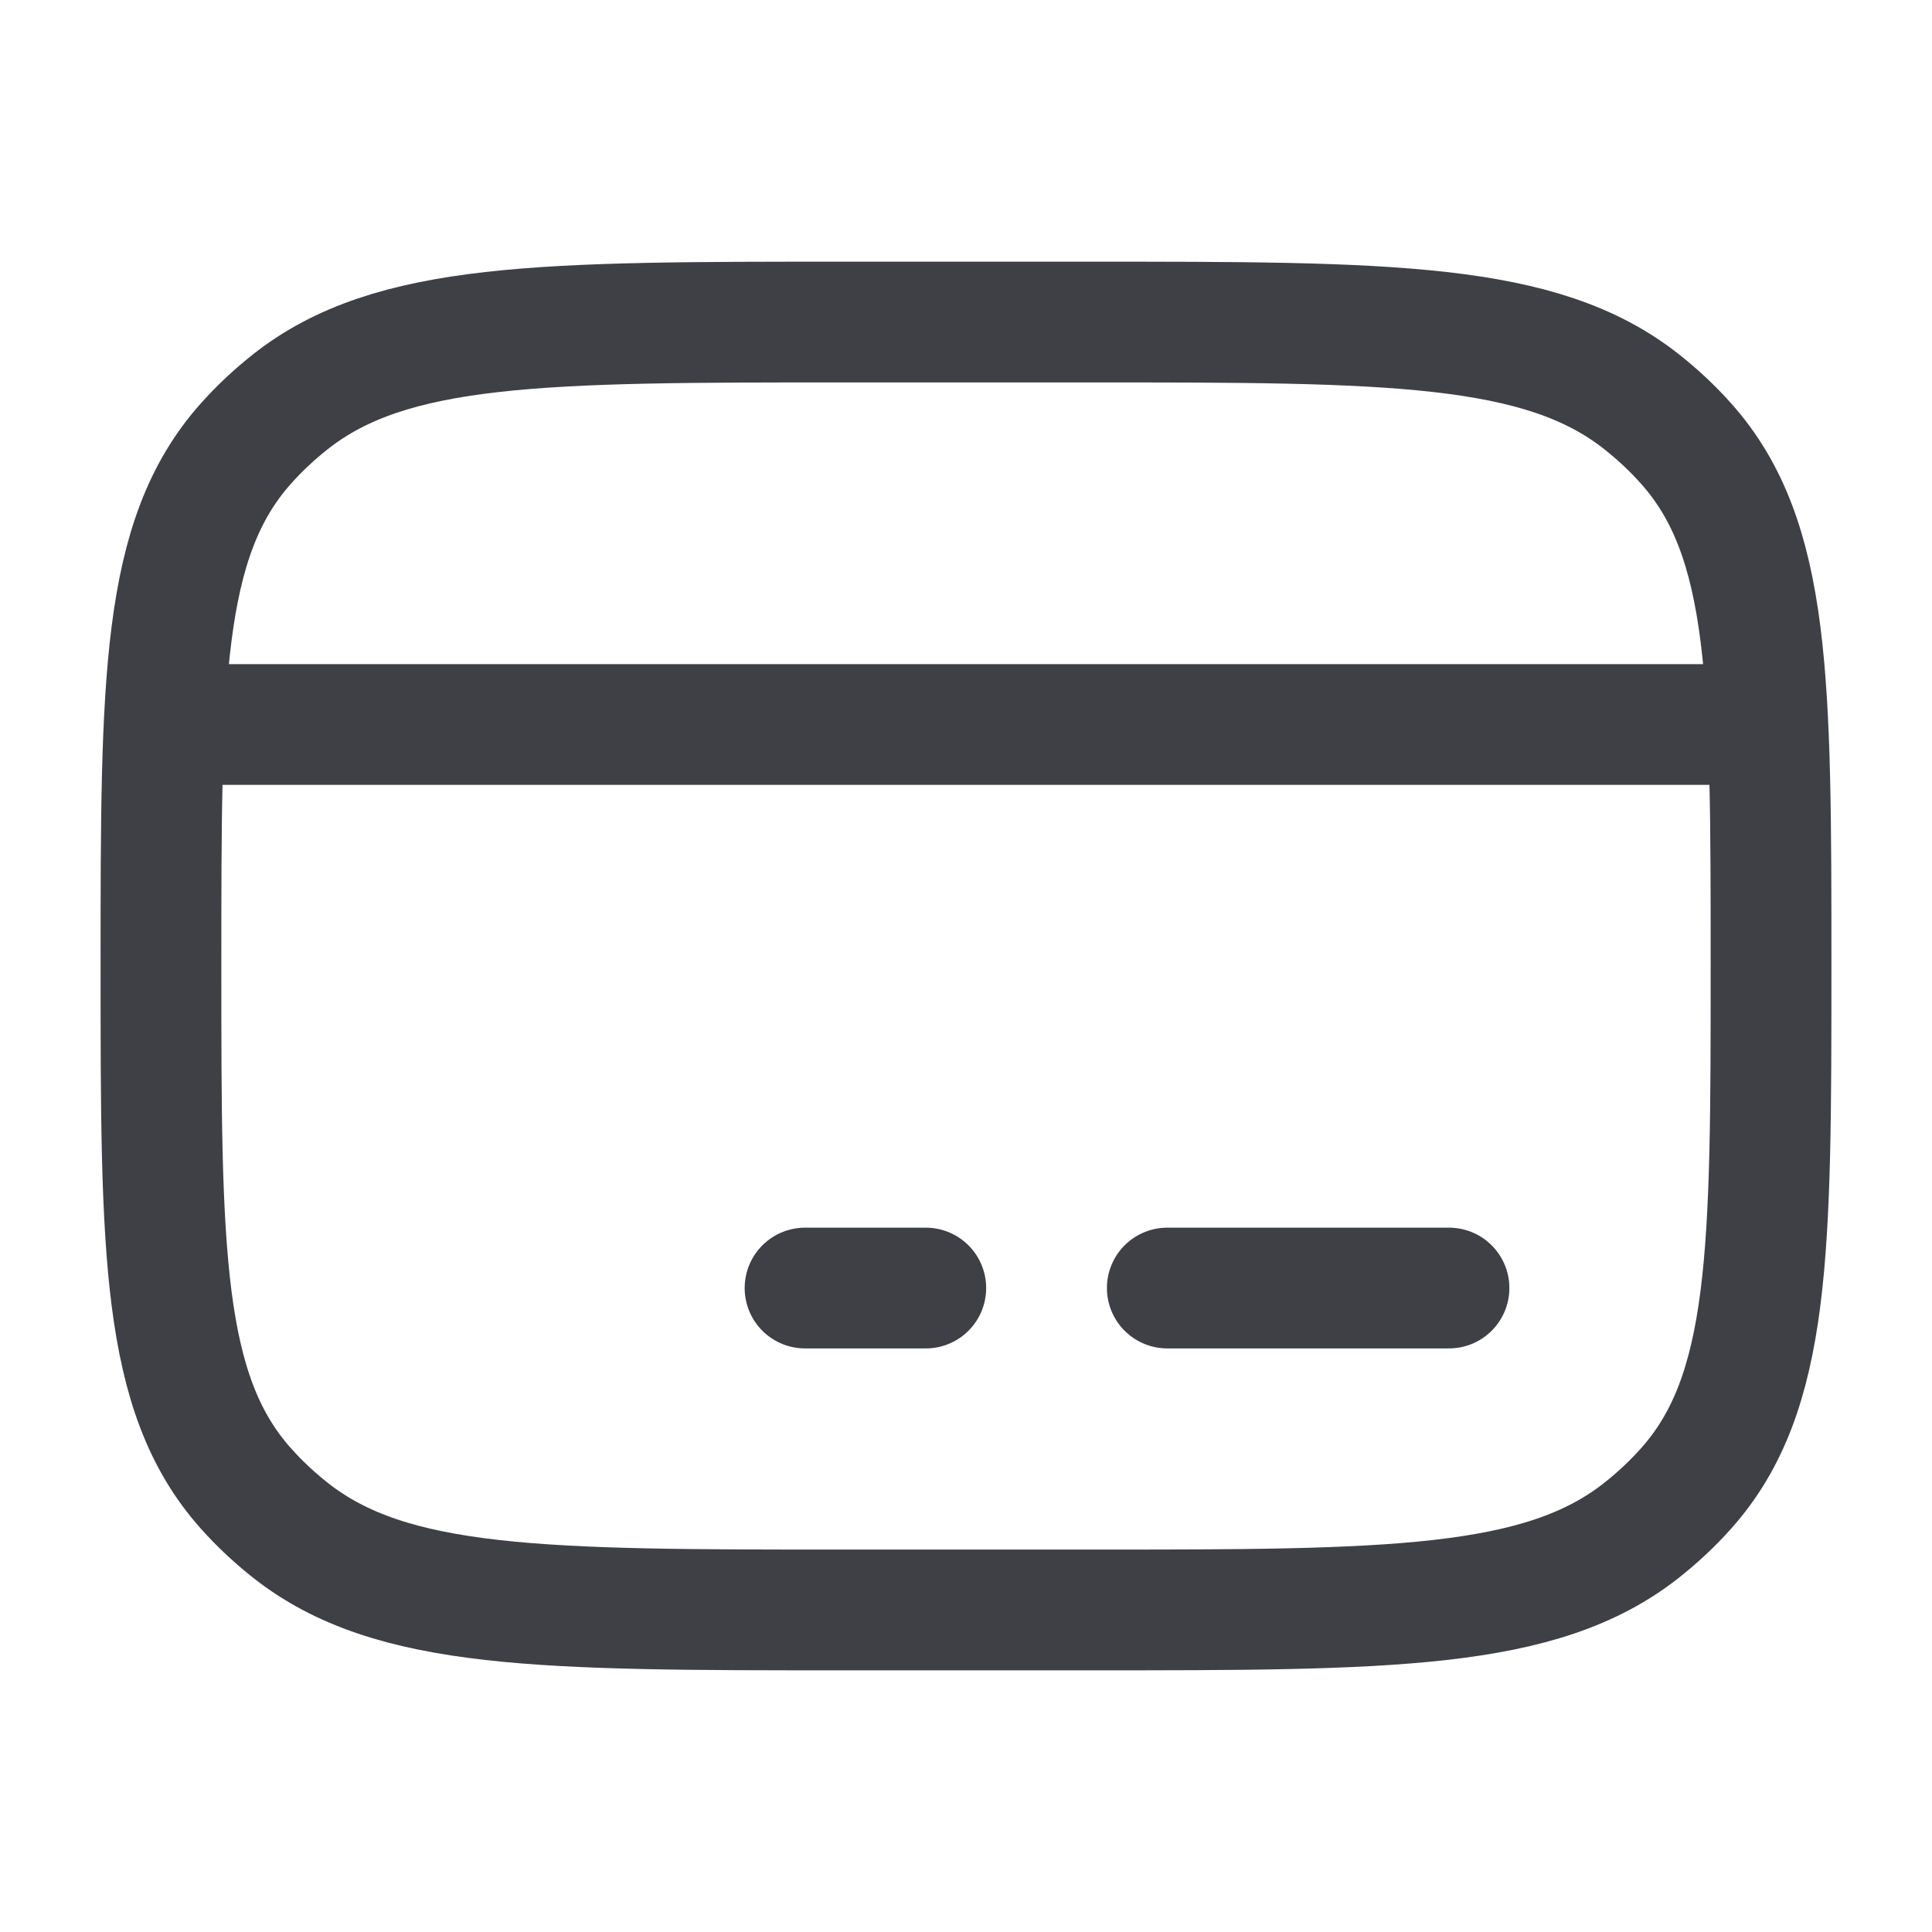 <svg width="16" height="16" viewBox="0 0 16 16" fill="none" xmlns="http://www.w3.org/2000/svg">
<path d="M1.333 8C1.333 5.642 1.333 4.463 2.035 3.675C2.147 3.549 2.271 3.433 2.405 3.327C3.241 2.667 4.494 2.667 7 2.667H9C11.506 2.667 12.759 2.667 13.595 3.327C13.729 3.433 13.853 3.549 13.965 3.675C14.667 4.463 14.667 5.642 14.667 8C14.667 10.358 14.667 11.537 13.965 12.325C13.853 12.451 13.729 12.567 13.595 12.673C12.759 13.333 11.506 13.333 9 13.333H7C4.494 13.333 3.241 13.333 2.405 12.673C2.271 12.567 2.147 12.451 2.035 12.325C1.333 11.537 1.333 10.358 1.333 8Z" stroke="#3F3F46" stroke-linecap="round" stroke-linejoin="round"/>
<path d="M6.667 10.667H7.667" stroke="#3F3F46" stroke-miterlimit="10" stroke-linecap="round" stroke-linejoin="round"/>
<path d="M9.667 10.667L12 10.667" stroke="#3F3F46" stroke-miterlimit="10" stroke-linecap="round" stroke-linejoin="round"/>
<path d="M1.333 6H14.667" stroke="#3F3F46" stroke-linejoin="round"/>
</svg>
